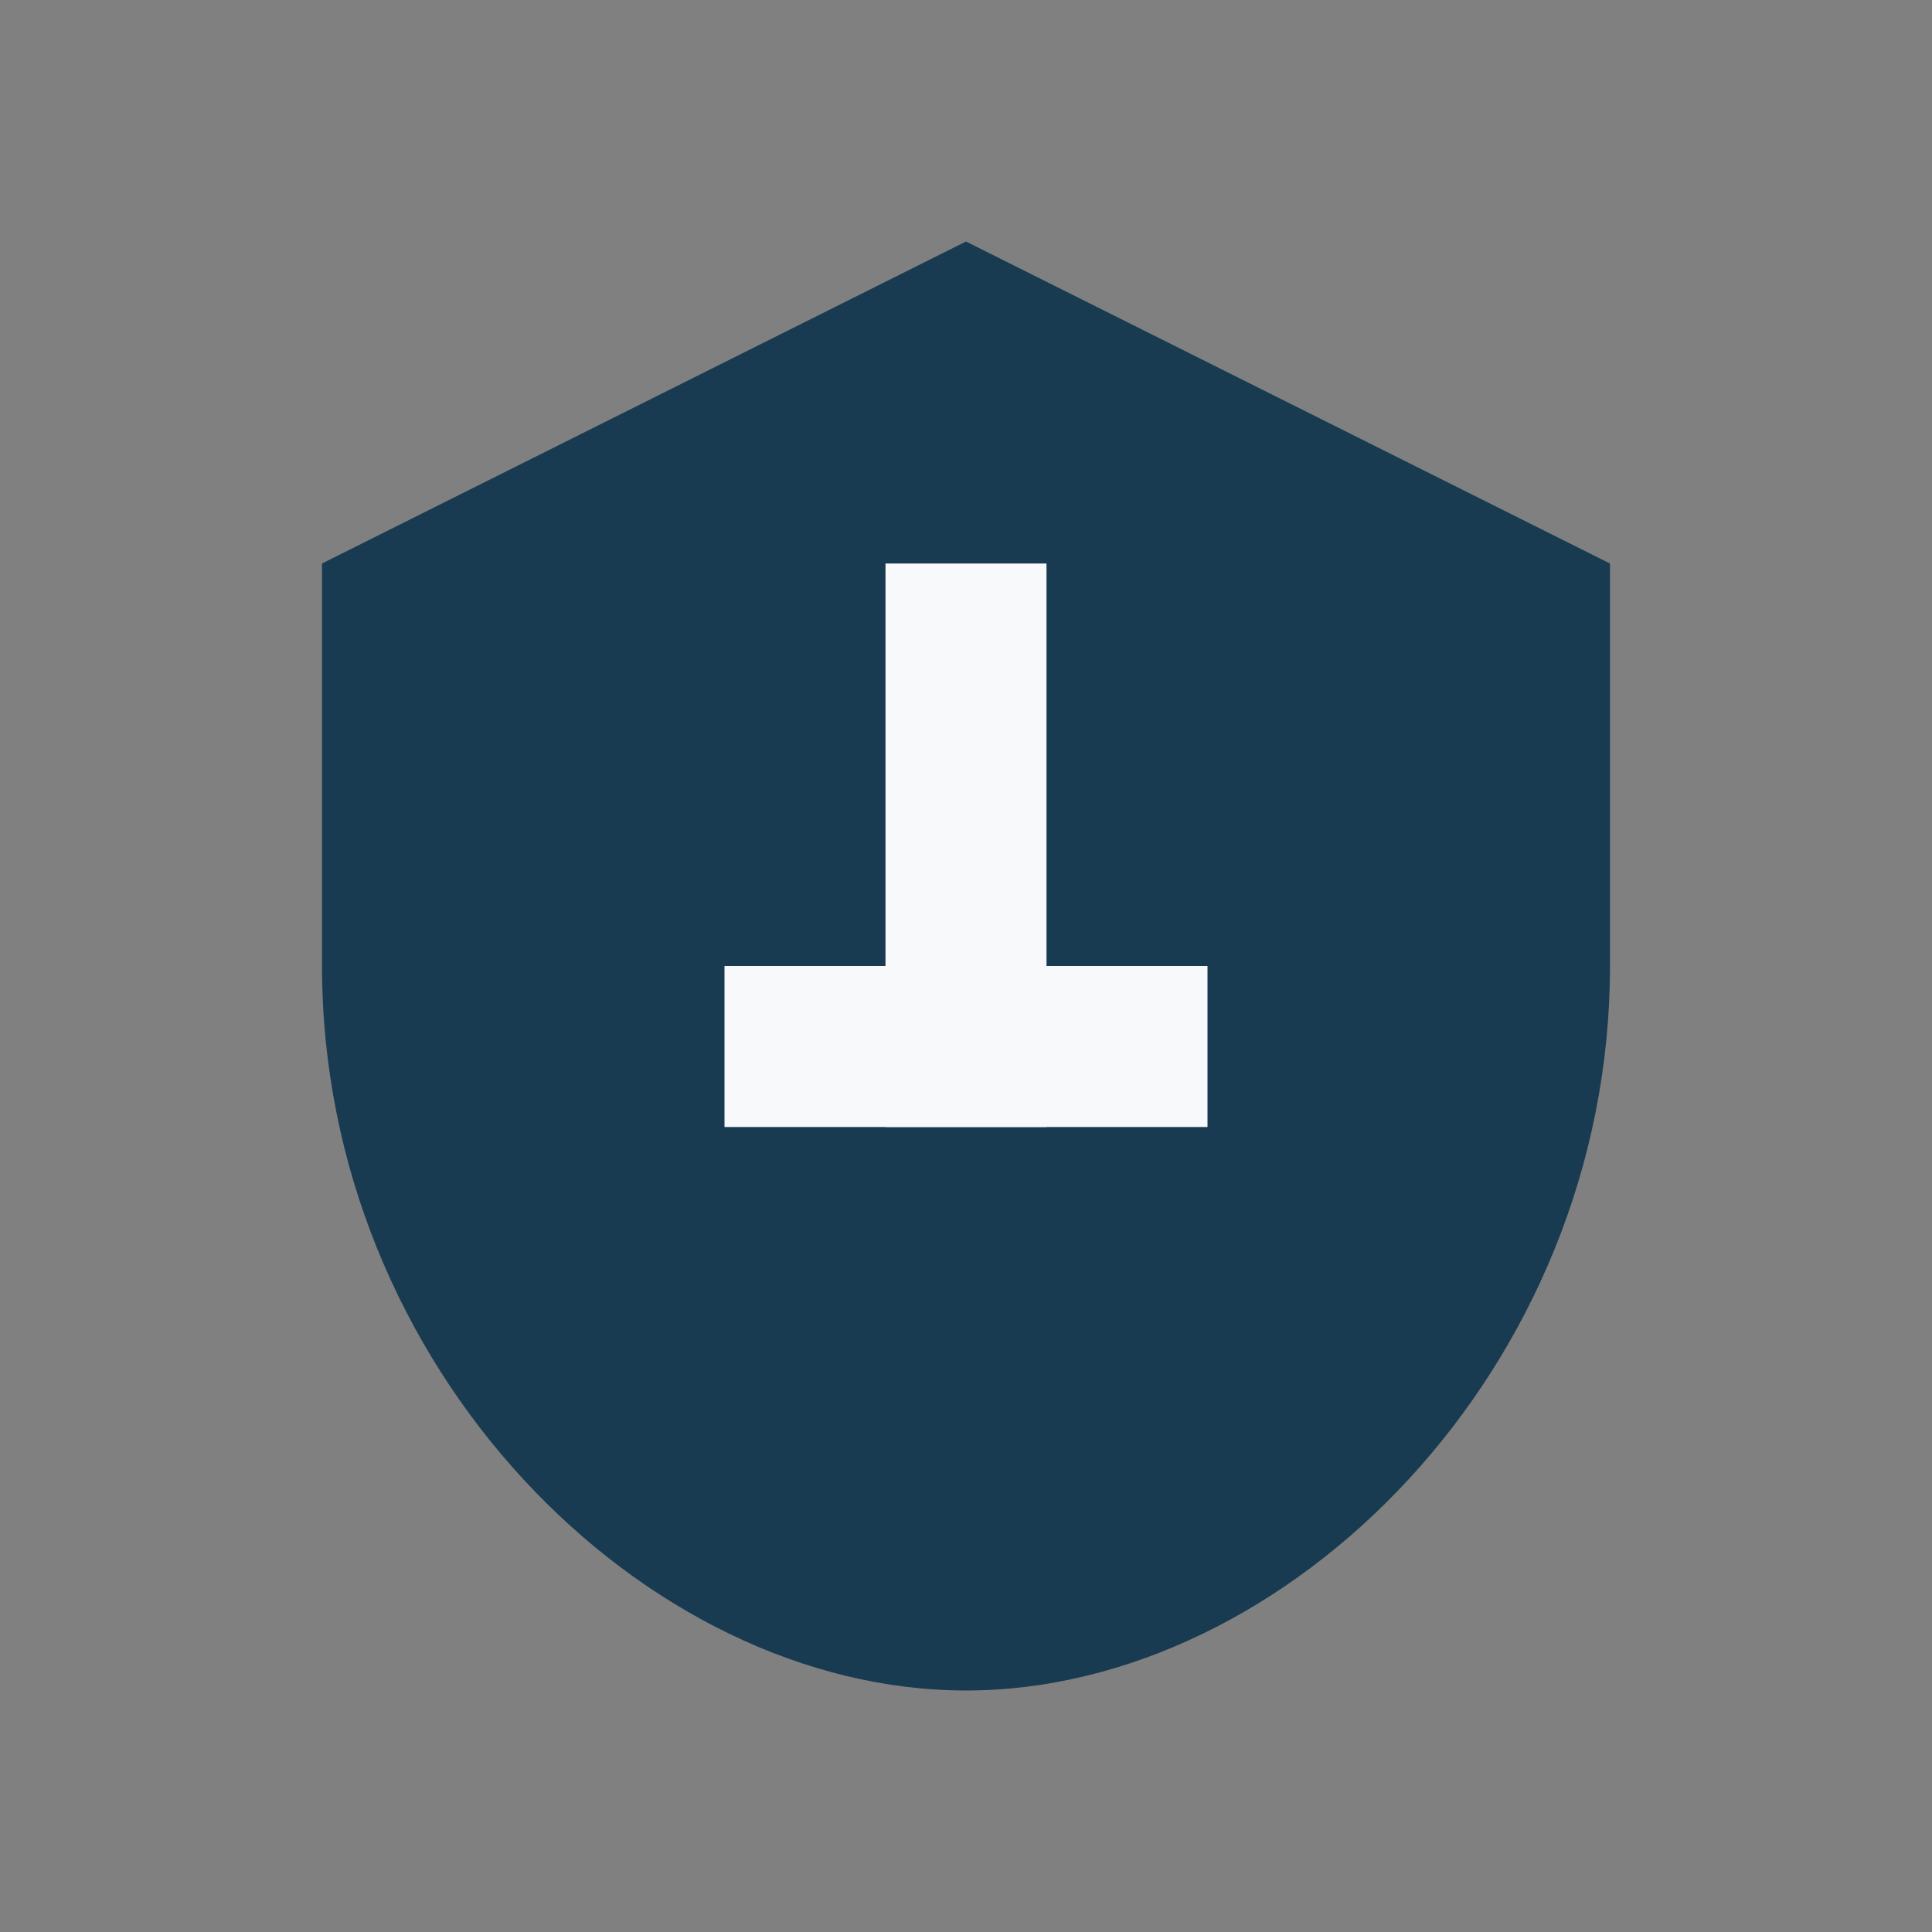 <?xml version="1.0" encoding="UTF-8"?>
<svg xmlns="http://www.w3.org/2000/svg" width="24" height="24" viewBox="0 0 24 24"><rect x="0" y="0" width="24" height="24" fill="#808080" stroke="none"/><path d="M12 3l8 4v5c0 5-4 9-8 9s-8-4-8-9V7z" fill="#193B52"/><path d="M12 7v7" stroke="#F7F9FB" stroke-width="2"/><path d="M9 13h6" stroke="#F7F9FB" stroke-width="2"/></svg>